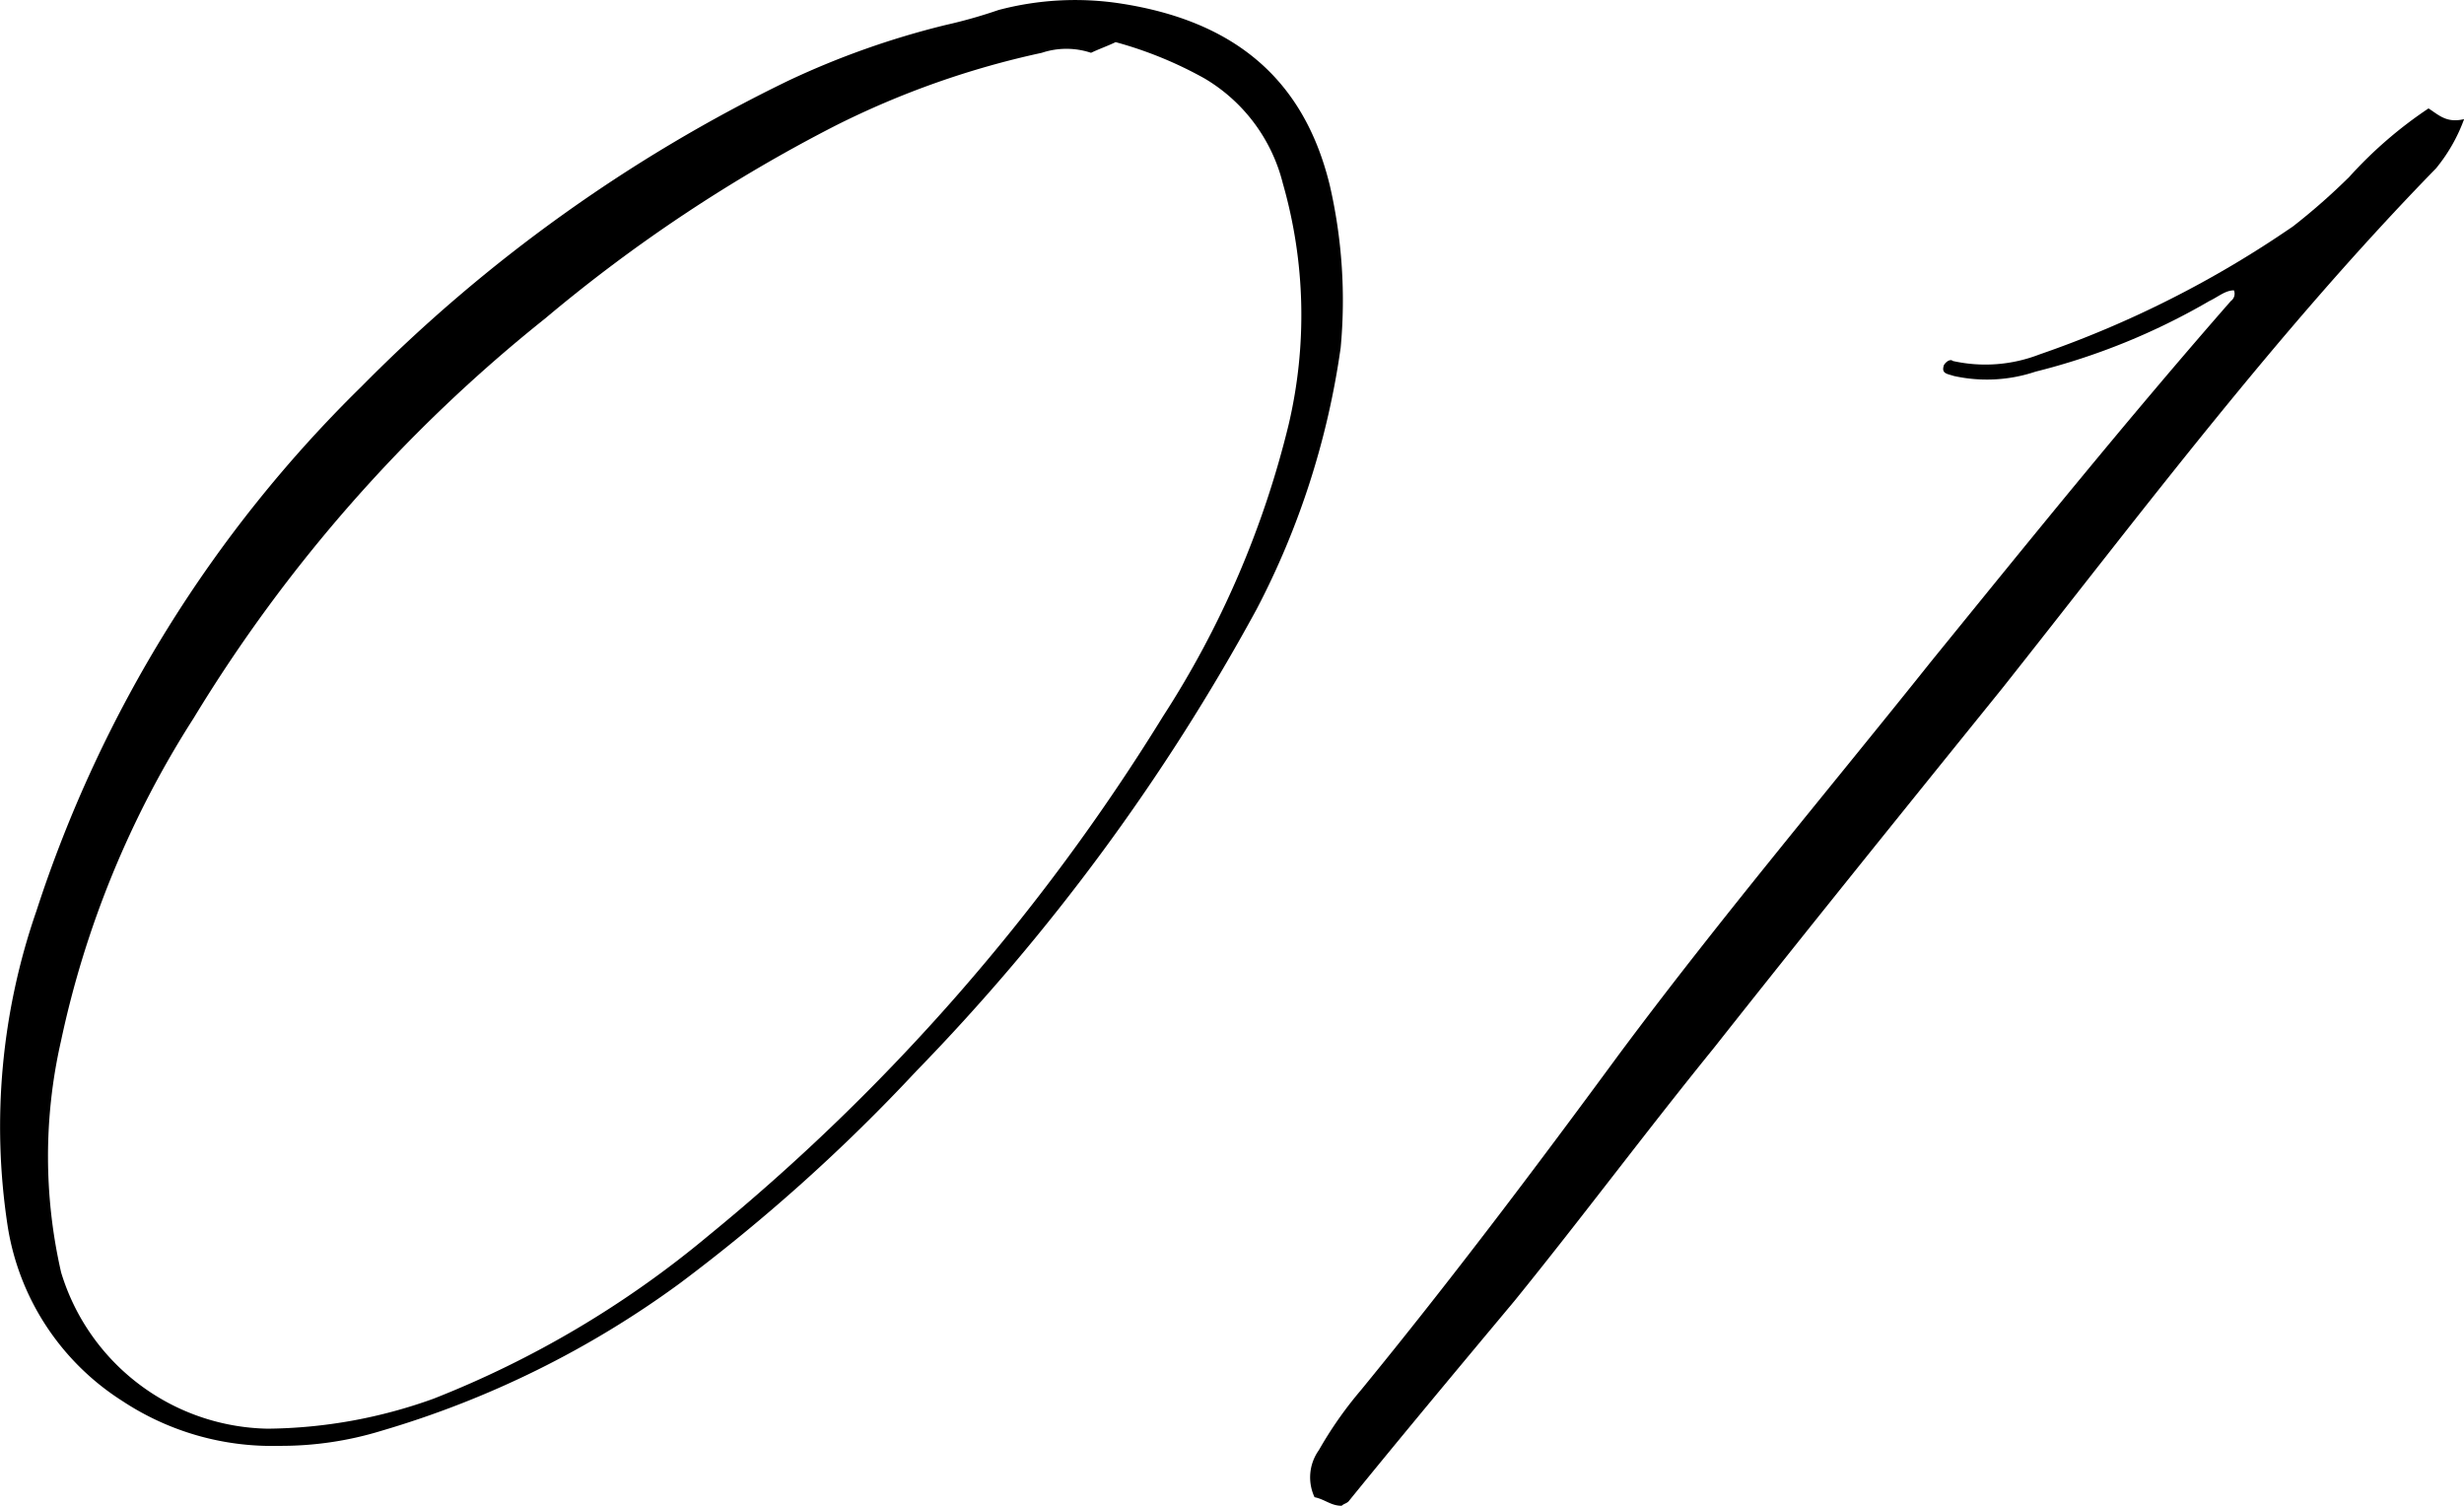 <svg xmlns="http://www.w3.org/2000/svg" width="90" height="55" viewBox="0 0 90 55">
  <g id="グループ_3" data-name="グループ 3" transform="translate(-273 -737)">
    <path id="パス_2" data-name="パス 2" d="M48.967,12.715A29.447,29.447,0,0,1,45.9,22.251,76.89,76.89,0,0,1,33.459,39.133a65.311,65.311,0,0,1-8.623,7.738,35.179,35.179,0,0,1-10.914,5.393,12.494,12.494,0,0,1-3.732.547A9.907,9.907,0,0,1,4.466,51.17a9.27,9.27,0,0,1-4.19-6.409A24.049,24.049,0,0,1,1.331,33.271,47.214,47.214,0,0,1,13.2,14.122a56.543,56.543,0,0,1,15.6-11.177A30.393,30.393,0,0,1,34.541.913a18.294,18.294,0,0,0,1.93-.547A10.935,10.935,0,0,1,40.958.132c4.016.625,6.65,2.657,7.615,6.643a18.689,18.689,0,0,1,.395,5.94M39.852,1.929a2.844,2.844,0,0,0-1.8,0,31.622,31.622,0,0,0-7.529,2.657,56.447,56.447,0,0,0-10.595,7.034A55.58,55.58,0,0,0,7.069,26.237a35.562,35.562,0,0,0-4.844,11.8,18.965,18.965,0,0,0,.008,8.441,8.037,8.037,0,0,0,7.545,5.706,18.288,18.288,0,0,0,6.054-1.094,36.456,36.456,0,0,0,10.024-5.94A75.971,75.971,0,0,0,42.484,26.159a34.669,34.669,0,0,0,4.58-10.63A17.45,17.45,0,0,0,46.857,6.7,6.2,6.2,0,0,0,44,2.867,14.434,14.434,0,0,0,40.75,1.539c-.328.156-.57.234-.9.39" transform="translate(273 737)"/>
    <path id="パス_3" data-name="パス 3" d="M224.94,26.128c.093-.156.257-.234.328-.156a5.457,5.457,0,0,0,3.155-.235,38.364,38.364,0,0,0,9.283-4.69,23.457,23.457,0,0,0,2.045-1.8,15.437,15.437,0,0,1,2.893-2.5c.37.235.655.547,1.3.391a6.15,6.15,0,0,1-1.027,1.8c-5.794,5.94-10.706,12.506-15.845,18.993-3.535,4.377-7.071,8.754-10.528,13.13-2.474,3.048-4.8,6.175-7.27,9.223-2.024,2.423-4.048,4.846-6.08,7.347-.085.078-.164.078-.249.156-.392,0-.605-.234-.99-.313a1.709,1.709,0,0,1,.158-1.719,14.249,14.249,0,0,1,1.533-2.188c3.264-3.986,6.387-8.129,9.431-12.271,3.664-4.924,7.62-9.614,11.426-14.382,3.621-4.455,7.156-8.832,10.92-13.131a.33.33,0,0,0,.114-.391c-.313,0-.57.234-.9.391a24.328,24.328,0,0,1-6.347,2.579,5.6,5.6,0,0,1-2.991.156c-.228-.078-.463-.078-.356-.391" transform="translate(119.06 724.213)"/>
  </g>
</svg>
